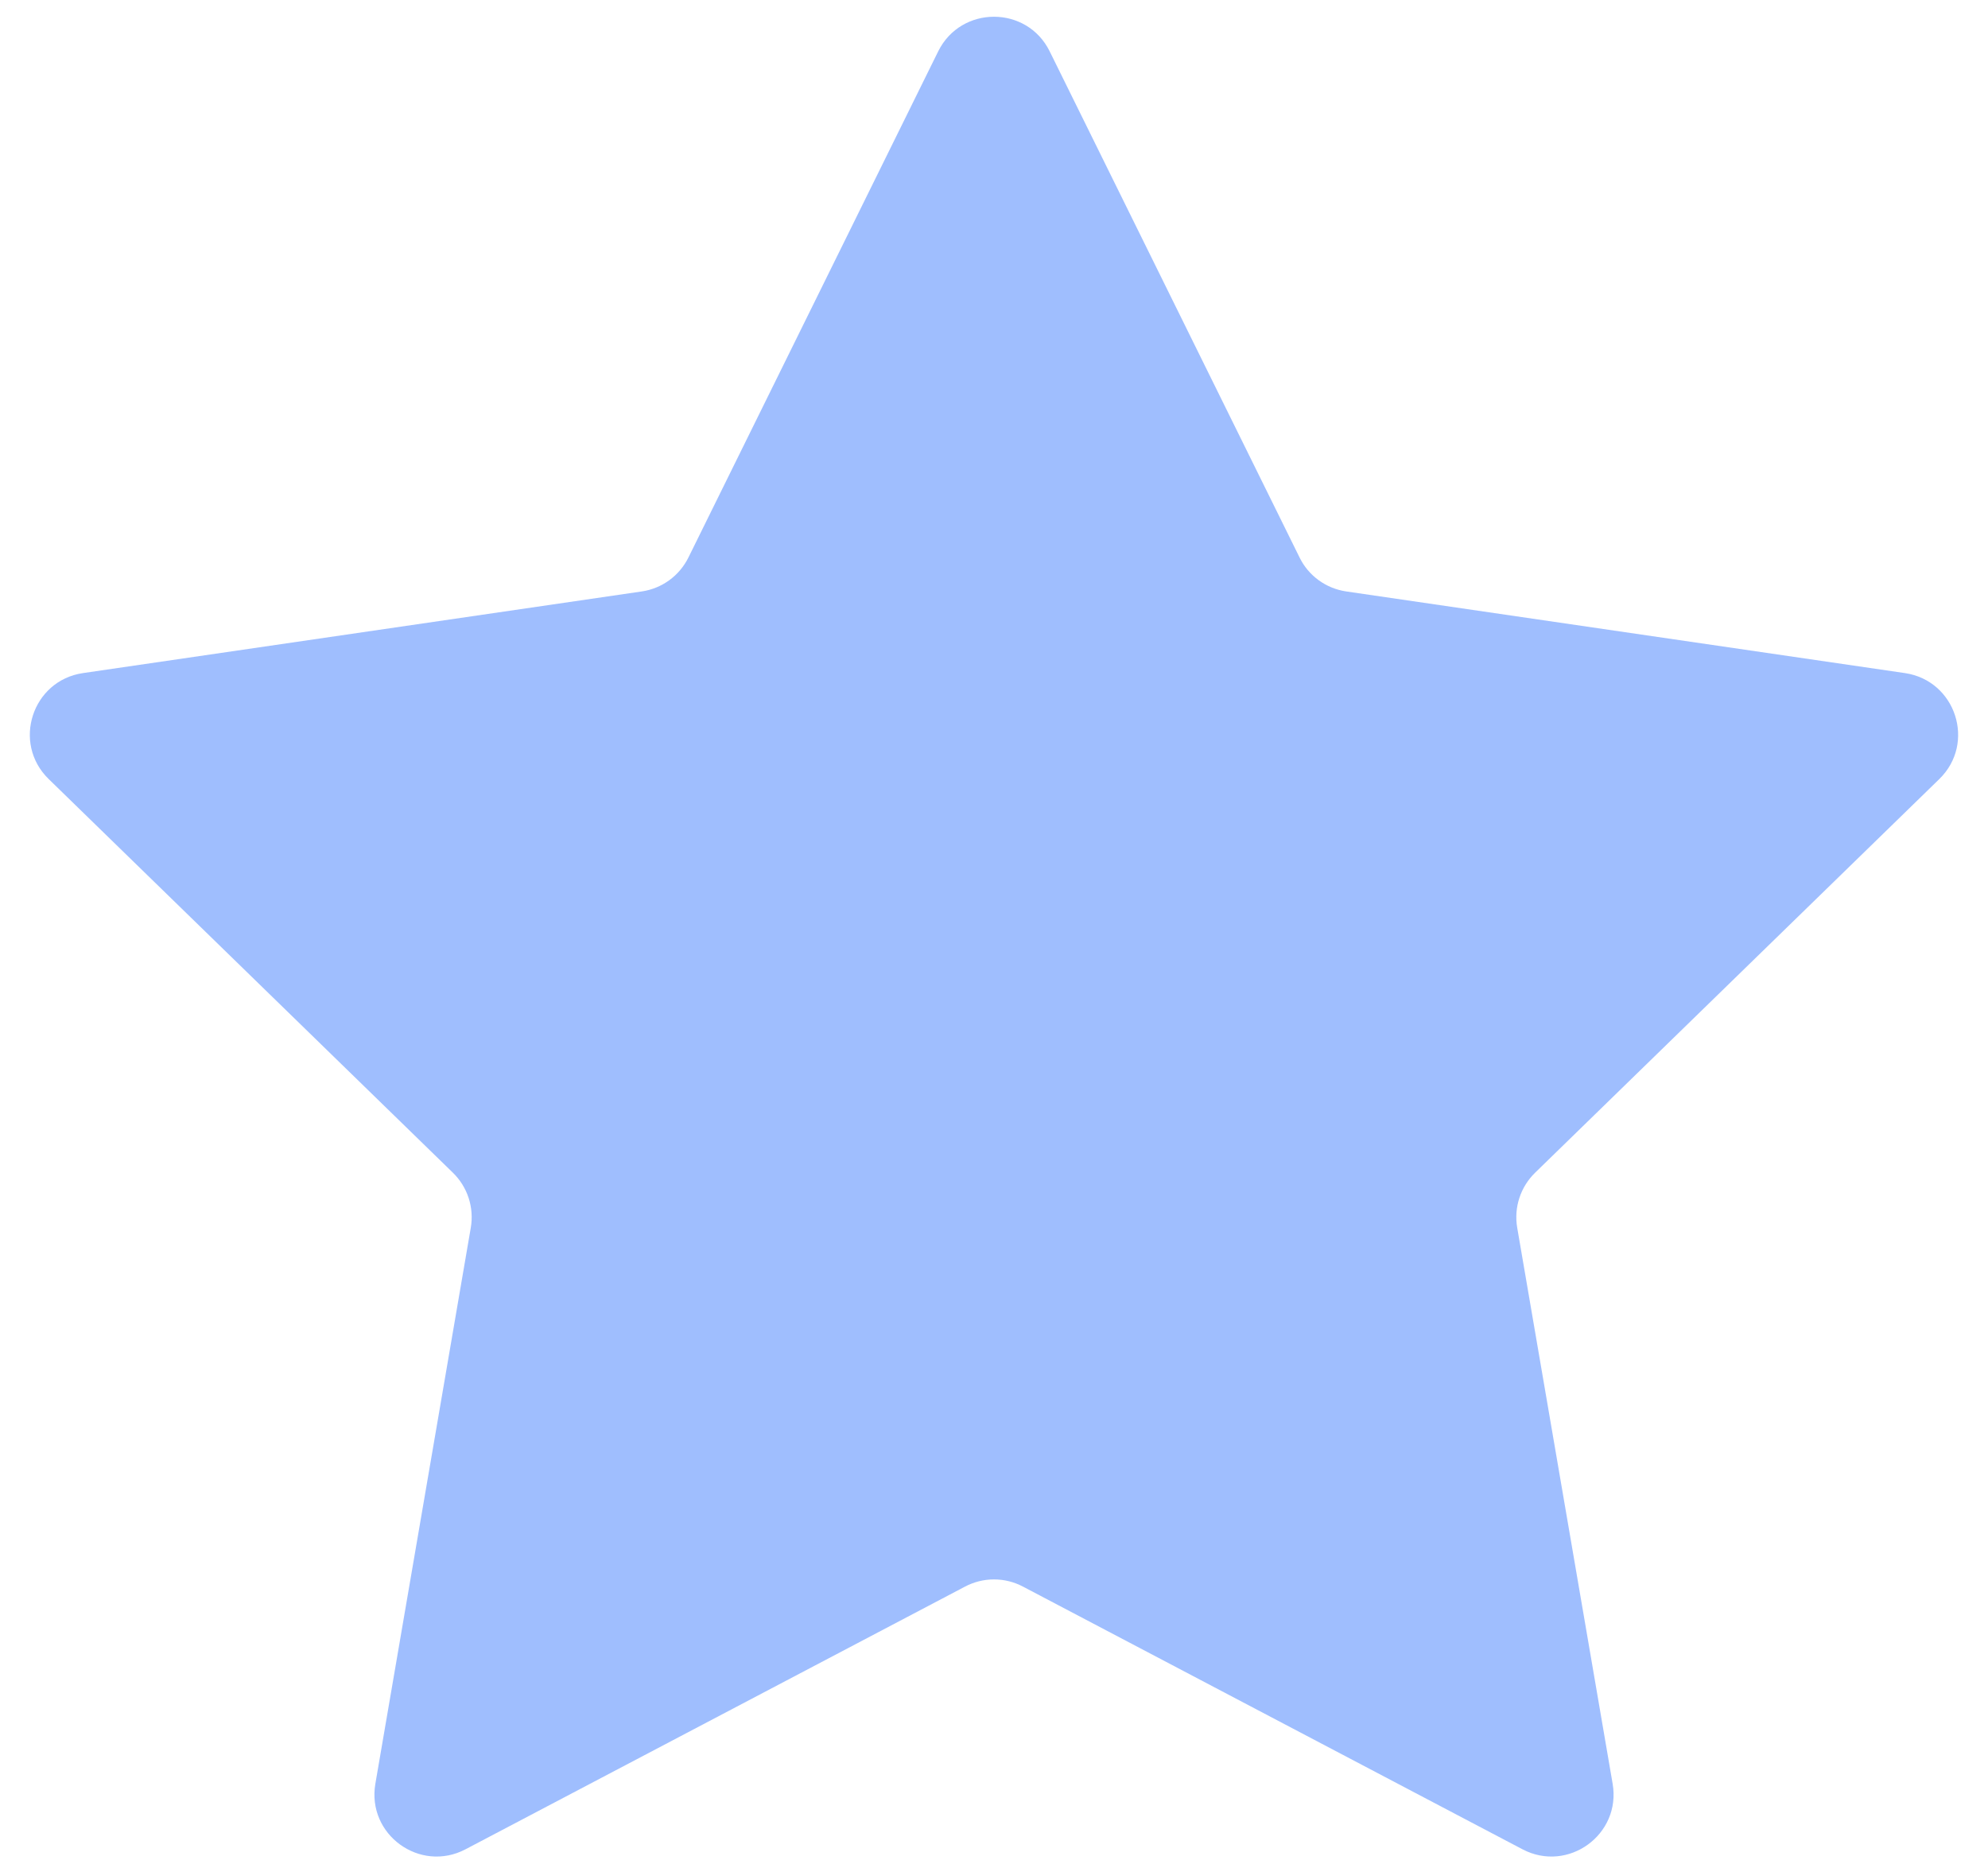 <svg width="16" height="15" viewBox="0 0 16 15" fill="none" xmlns="http://www.w3.org/2000/svg">
<path d="M7.551 0.413C7.735 0.042 8.265 0.042 8.448 0.413L10.459 4.486C10.531 4.634 10.672 4.736 10.835 4.76L15.331 5.417C15.741 5.477 15.905 5.981 15.608 6.27L12.355 9.438C12.237 9.553 12.183 9.718 12.211 9.881L12.979 14.356C13.049 14.765 12.62 15.076 12.253 14.883L8.233 12.769C8.087 12.692 7.913 12.692 7.767 12.769L3.747 14.883C3.38 15.076 2.951 14.765 3.021 14.356L3.789 9.881C3.817 9.718 3.763 9.553 3.645 9.438L0.392 6.27C0.095 5.981 0.258 5.477 0.668 5.417L5.165 4.76C5.328 4.736 5.468 4.634 5.541 4.486L7.551 0.413Z" fill="#105efe" fill-opacity="0.4"/>
</svg>
